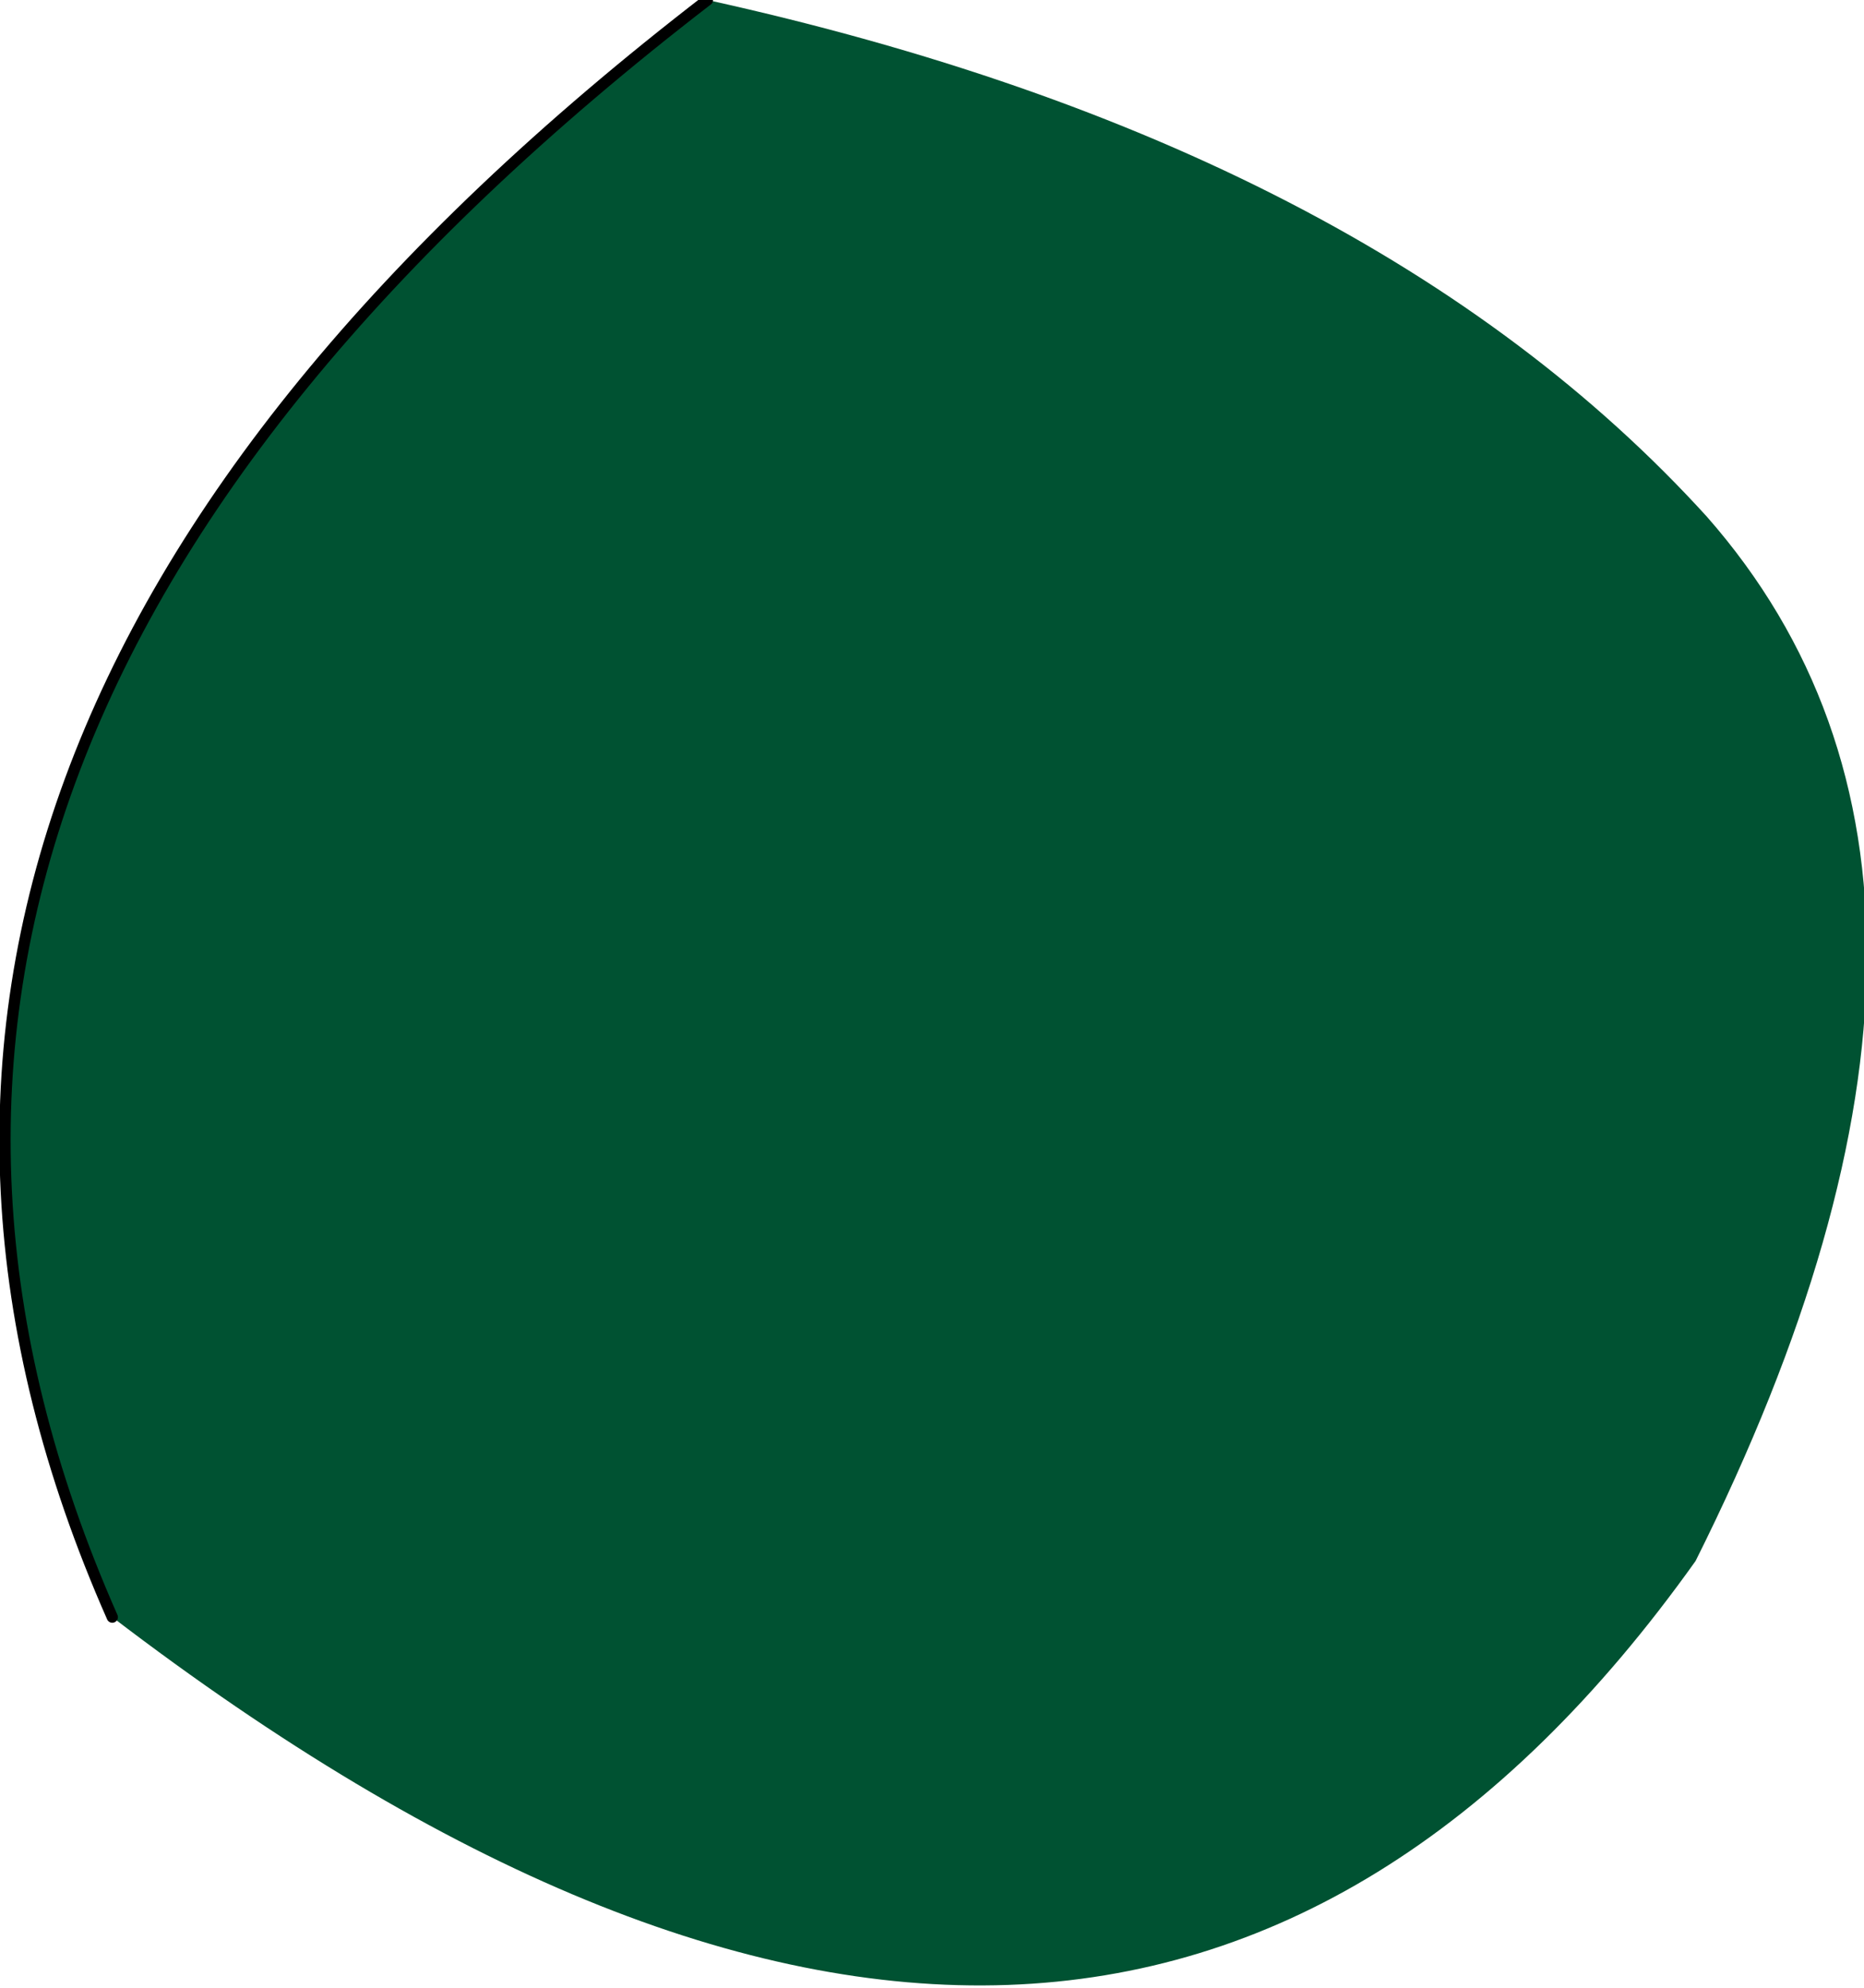 <?xml version="1.0" encoding="UTF-8" standalone="no"?>
<svg xmlns:xlink="http://www.w3.org/1999/xlink" height="8.85px" width="8.3px" xmlns="http://www.w3.org/2000/svg">
  <g transform="matrix(1.0, 0.0, 0.0, 1.0, 4.85, 4.7)">
    <path d="M-1.7 -4.7 Q1.25 -4.05 2.75 -2.4 4.2 -0.75 2.7 2.25 0.1 5.9 -4.35 2.5 -6.05 -1.35 -1.7 -4.7" fill="#005232" fill-rule="evenodd" stroke="none"/>
    <path d="M-4.35 2.5 Q-6.05 -1.35 -1.7 -4.7" fill="none" stroke="#000000" stroke-linecap="round" stroke-linejoin="round" stroke-width="0.05"/>
  </g>
</svg>
